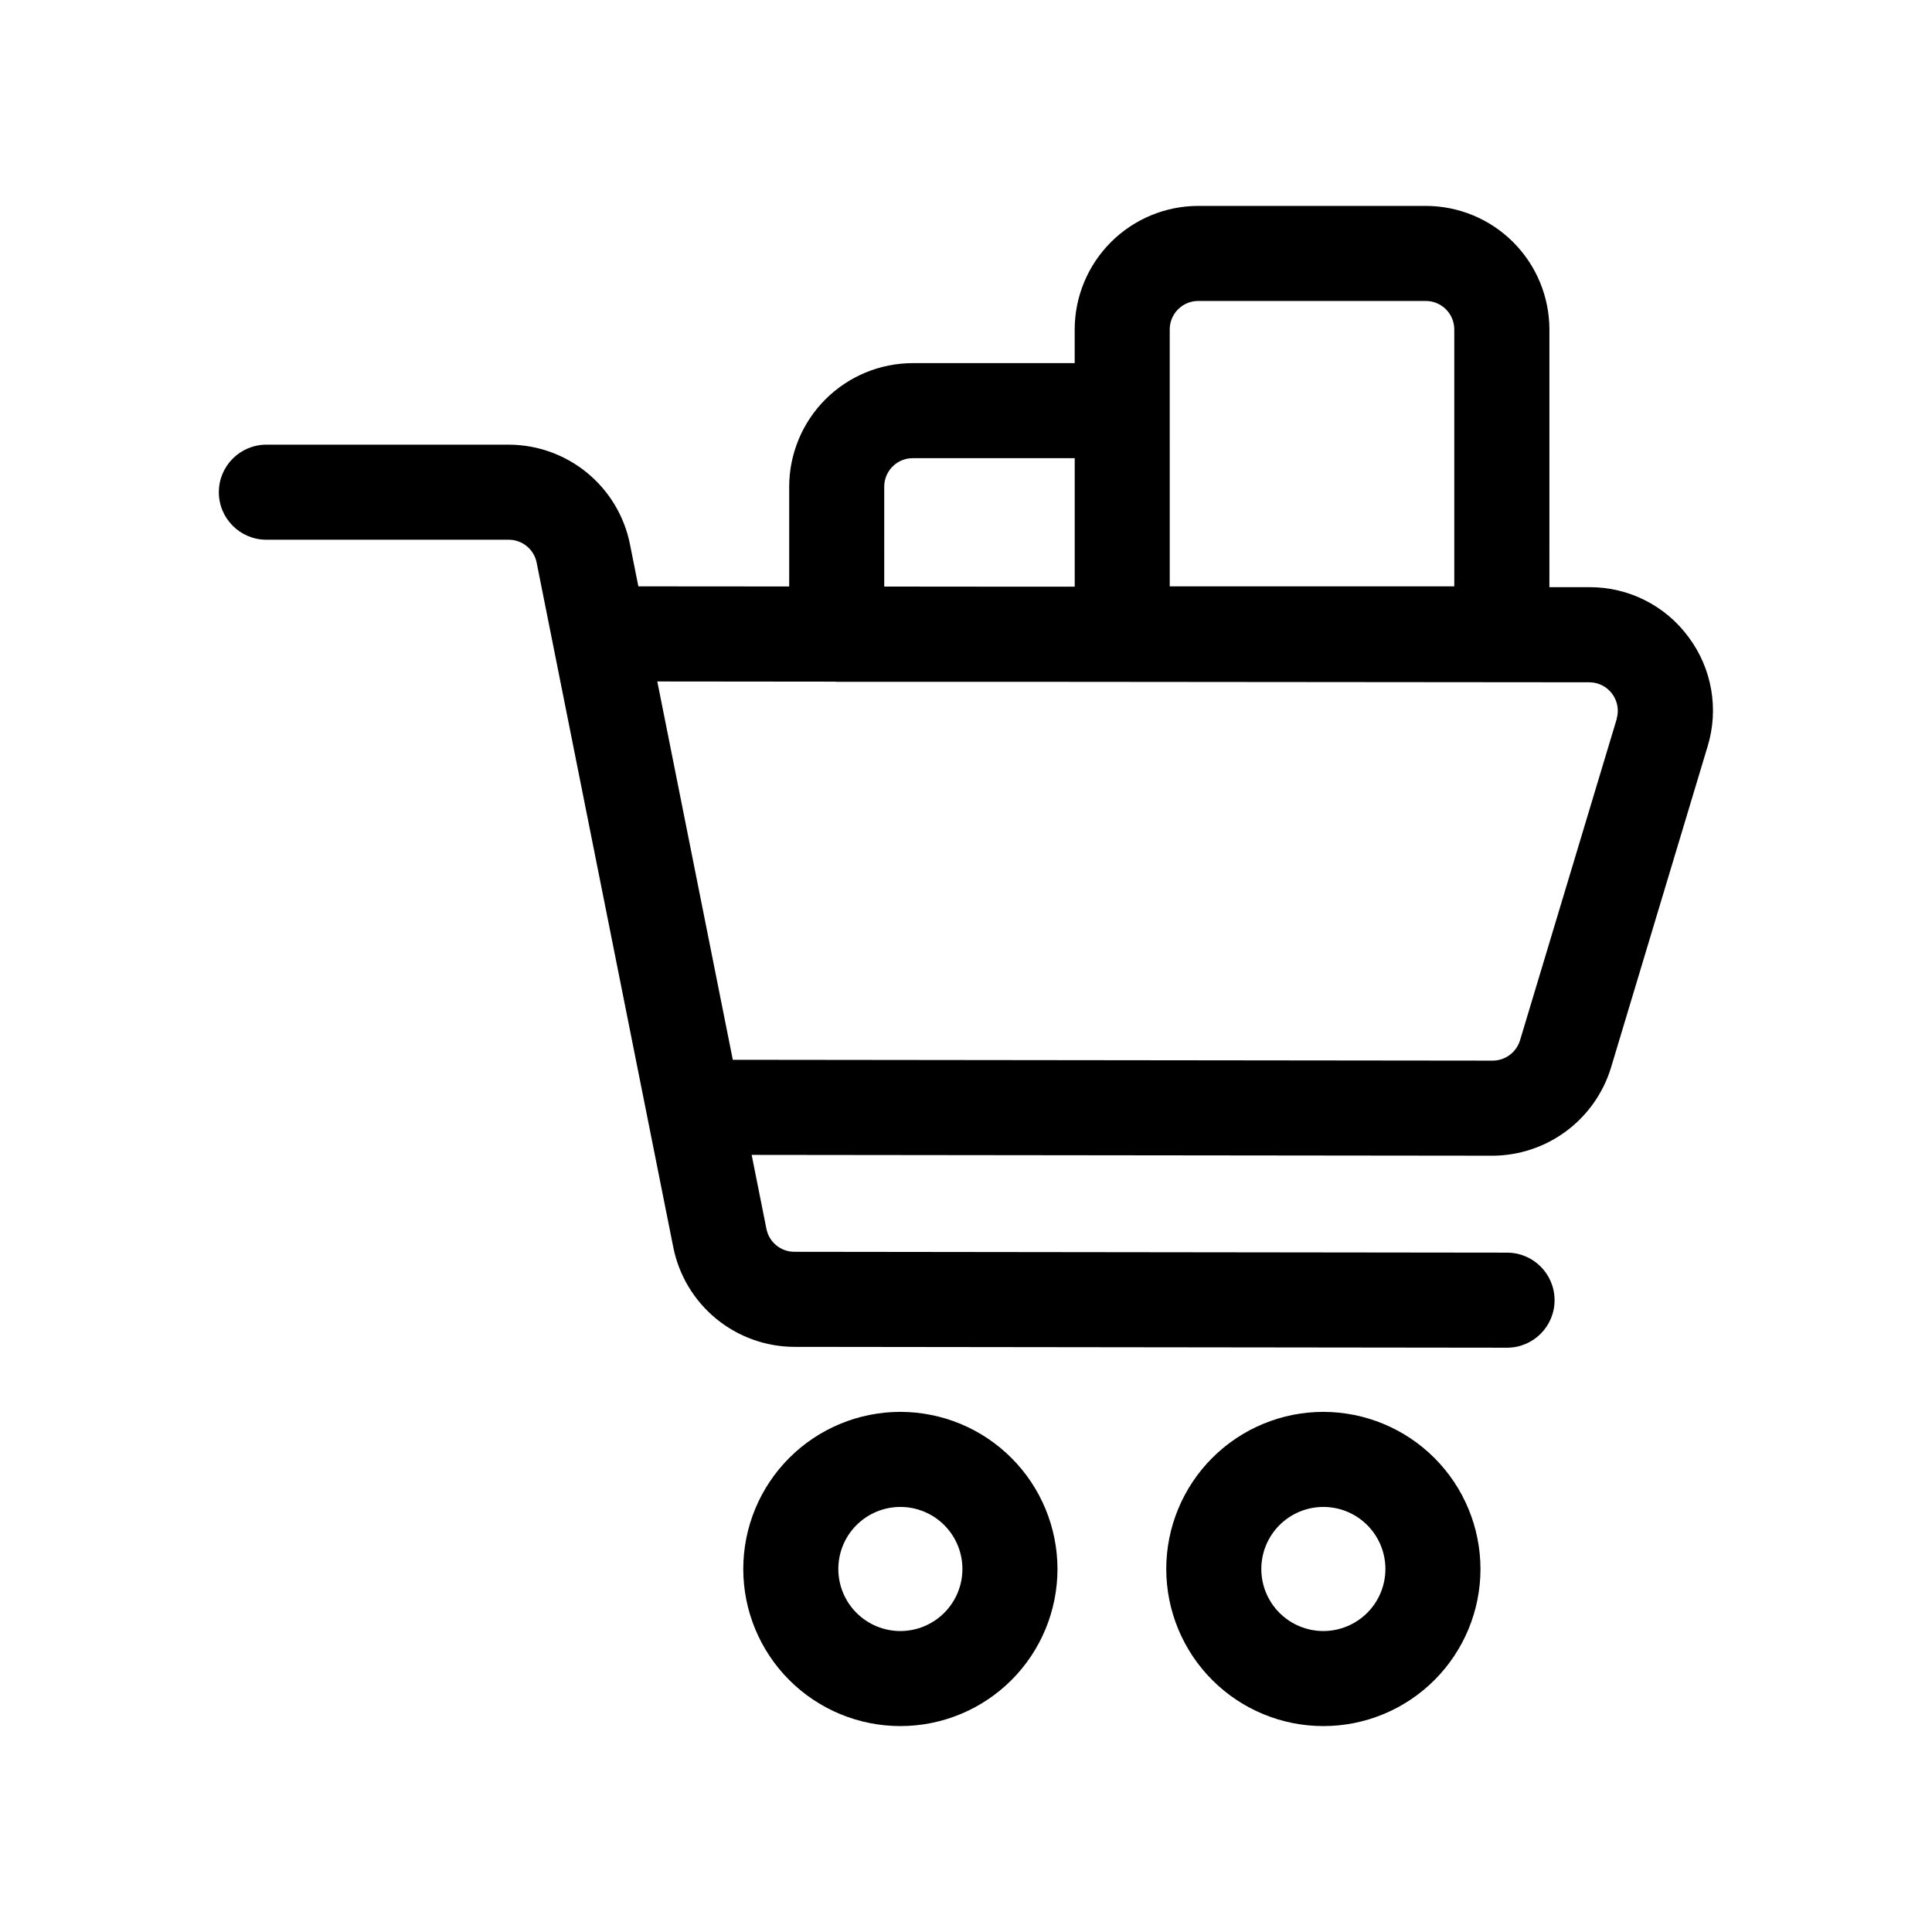 <?xml version="1.0" encoding="UTF-8"?>
<!-- Uploaded to: ICON Repo, www.iconrepo.com, Generator: ICON Repo Mixer Tools -->
<svg fill="#000000" width="800px" height="800px" version="1.1" viewBox="144 144 512 512" xmlns="http://www.w3.org/2000/svg">
 <g>
  <path d="m382.61 518.16c-11.043 0-21.633 4.387-29.441 12.195-7.809 7.809-12.195 18.398-12.195 29.441s4.387 21.633 12.195 29.441c7.809 7.809 18.398 12.191 29.441 12.191 11.039 0 21.633-4.383 29.438-12.191 7.809-7.809 12.195-18.398 12.195-29.441-0.012-11.039-4.402-21.621-12.207-29.426-7.805-7.809-18.387-12.195-29.426-12.211zm0 58.078v0.004c-4.363 0-8.547-1.734-11.629-4.816-3.086-3.086-4.816-7.269-4.816-11.629 0-4.363 1.73-8.543 4.816-11.629 3.082-3.082 7.266-4.816 11.629-4.816 4.359 0 8.543 1.734 11.625 4.816 3.086 3.086 4.816 7.266 4.816 11.629-0.004 4.359-1.734 8.539-4.82 11.625-3.082 3.082-7.262 4.816-11.621 4.82z"/>
  <path d="m494.71 518.16c-11.043 0-21.633 4.387-29.441 12.195-7.809 7.805-12.199 18.395-12.199 29.438s4.387 21.633 12.195 29.441c7.805 7.809 18.395 12.195 29.438 12.195 11.043 0.004 21.633-4.383 29.441-12.191 7.809-7.809 12.195-18.398 12.195-29.441-0.012-11.039-4.402-21.621-12.207-29.426-7.801-7.805-18.383-12.195-29.422-12.211zm0 58.078v0.004c-4.363 0-8.547-1.73-11.629-4.816-3.086-3.082-4.82-7.266-4.82-11.625 0-4.363 1.73-8.547 4.812-11.629 3.086-3.086 7.269-4.82 11.629-4.82 4.363 0 8.547 1.734 11.629 4.816 3.086 3.086 4.816 7.266 4.816 11.629-0.004 4.359-1.734 8.539-4.816 11.621-3.082 3.082-7.262 4.816-11.621 4.824z"/>
  <path d="m591.49 312.84c-6.133-8.348-15.887-13.266-26.246-13.234h-10.637l0.004-68.293c-0.012-8.68-3.465-17.004-9.605-23.145-6.137-6.137-14.461-9.594-23.145-9.602h-60.309c-8.684 0.008-17.008 3.465-23.145 9.602-6.141 6.141-9.594 14.465-9.605 23.145v8.918h-42.914c-8.68 0.012-17.004 3.465-23.145 9.602-6.137 6.141-9.59 14.465-9.602 23.145v26.441l-39.969-0.031-2.238-11.203h0.004c-1.496-7.422-5.512-14.098-11.363-18.898-5.856-4.801-13.188-7.43-20.758-7.445h-64.223c-6.957 0-12.598 5.637-12.598 12.594 0 6.957 5.641 12.598 12.598 12.598h64.215c3.606 0 6.707 2.543 7.41 6.078l36.219 181.48c1.496 7.414 5.504 14.082 11.348 18.883 5.844 4.797 13.164 7.434 20.727 7.457l188.87 0.223c6.957 0 12.594-5.641 12.594-12.594 0-6.957-5.637-12.598-12.594-12.598l-188.87-0.223c-3.602-0.004-6.695-2.543-7.402-6.074l-3.914-19.609 196.32 0.215h0.035v0.004c7.031-0.035 13.867-2.312 19.508-6.508 5.644-4.195 9.801-10.082 11.859-16.805l25.617-85.176v0.004c3.027-9.902 1.152-20.652-5.047-28.945zm-137.5-81.527c0-4.172 3.383-7.555 7.559-7.555h60.297c4.172 0 7.555 3.383 7.555 7.555v68.074h-75.41zm-75.66 41.664c0-4.172 3.383-7.555 7.555-7.555h42.926v34.051h-15.684l-34.797-0.031zm194.12 61.551-25.629 85.176c-0.977 3.184-3.91 5.359-7.242 5.375l-201.38-0.223-20.008-100.26 47.133 0.047c0.137 0 0.266 0.039 0.402 0.039h47.367l152.09 0.133c2.391 0 4.637 1.133 6.062 3.051 1.422 1.918 1.855 4.394 1.168 6.68z"/>
 </g>
</svg>